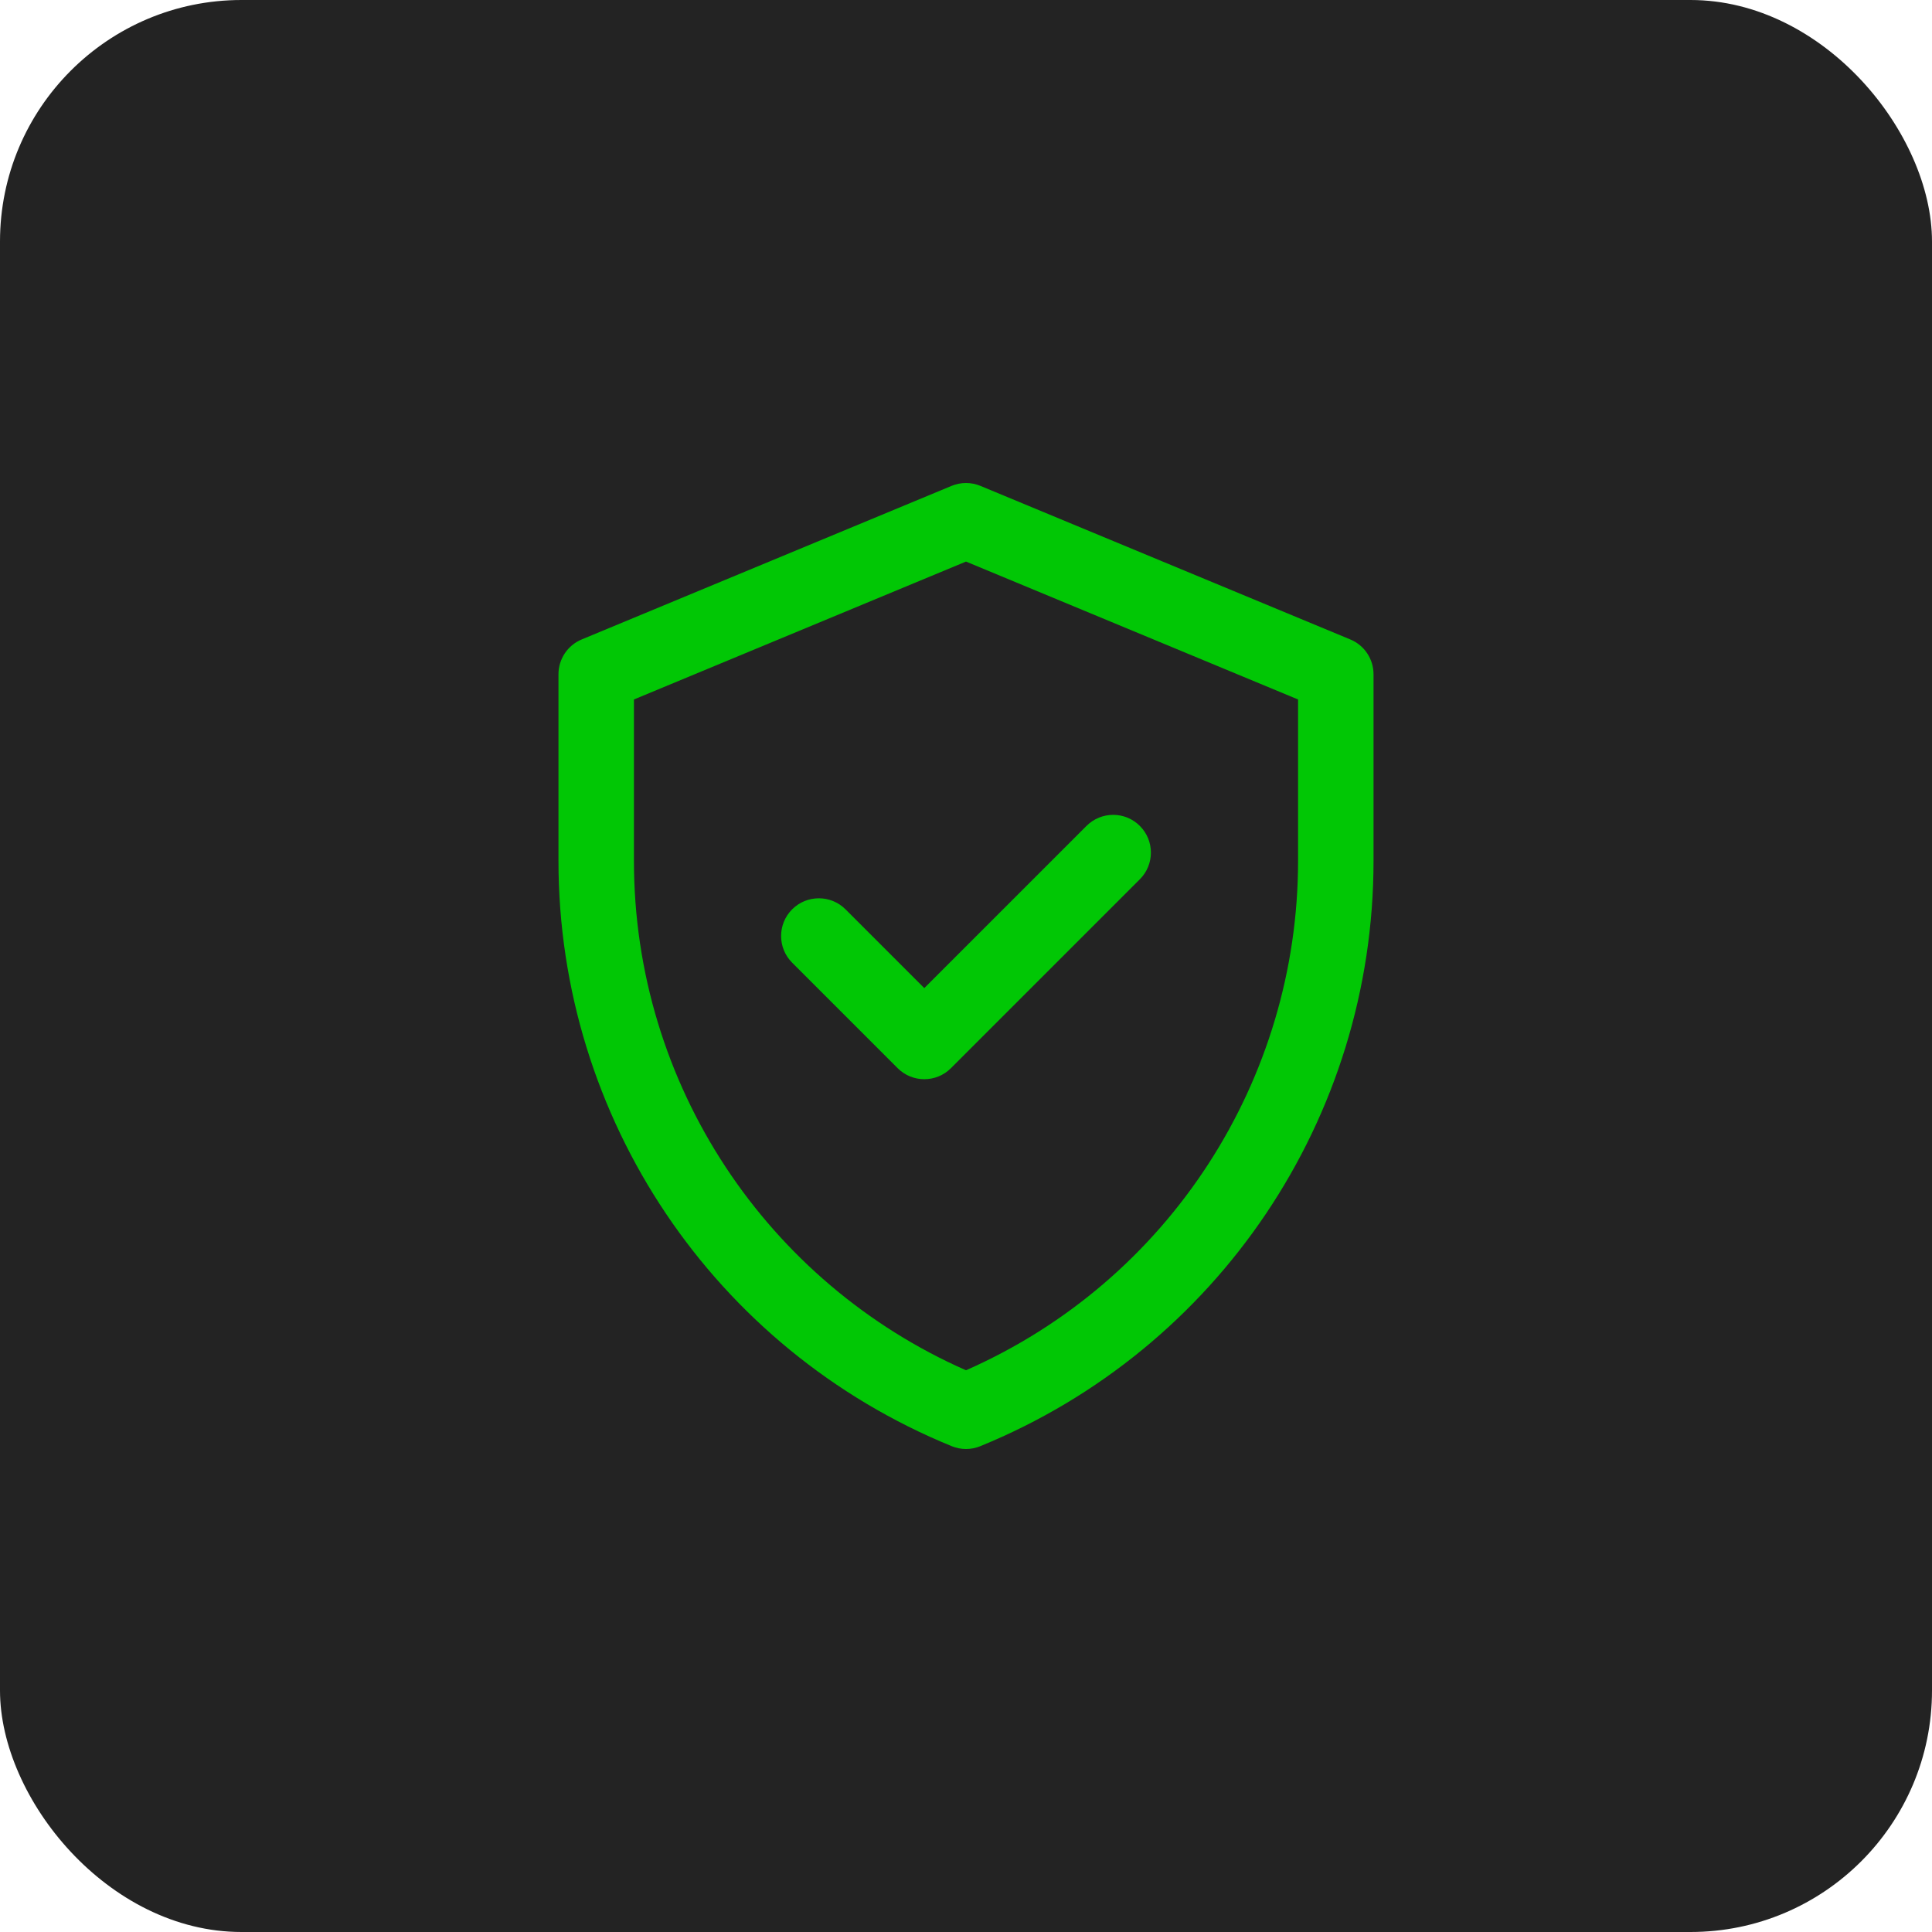<svg width="64" height="64" viewBox="0 0 64 64" fill="none" xmlns="http://www.w3.org/2000/svg">
<rect width="64" height="64" rx="8" fill="#232323"/>
<path d="M44.729 21.182L32.479 16.096C32.172 15.968 31.828 15.968 31.521 16.096L19.271 21.182C18.804 21.375 18.5 21.831 18.5 22.336V28.519C18.5 37.032 23.646 44.69 31.528 47.907C31.83 48.031 32.17 48.031 32.472 47.907C40.354 44.69 45.5 37.032 45.5 28.519V22.336C45.5 21.831 45.196 21.375 44.729 21.182ZM43 28.519C43 35.756 38.75 42.418 32 45.392C25.43 42.498 21 35.952 21 28.519V23.171L32 18.603L43 23.171V28.519ZM30.618 32.732L35.991 27.36C36.479 26.871 37.271 26.871 37.759 27.36C38.247 27.848 38.247 28.639 37.759 29.127L31.502 35.384C31.014 35.872 30.223 35.872 29.735 35.384L26.241 31.89C25.753 31.402 25.753 30.611 26.241 30.123C26.729 29.635 27.521 29.635 28.009 30.123L30.618 32.732Z" fill="#01C705"/>
</svg>
